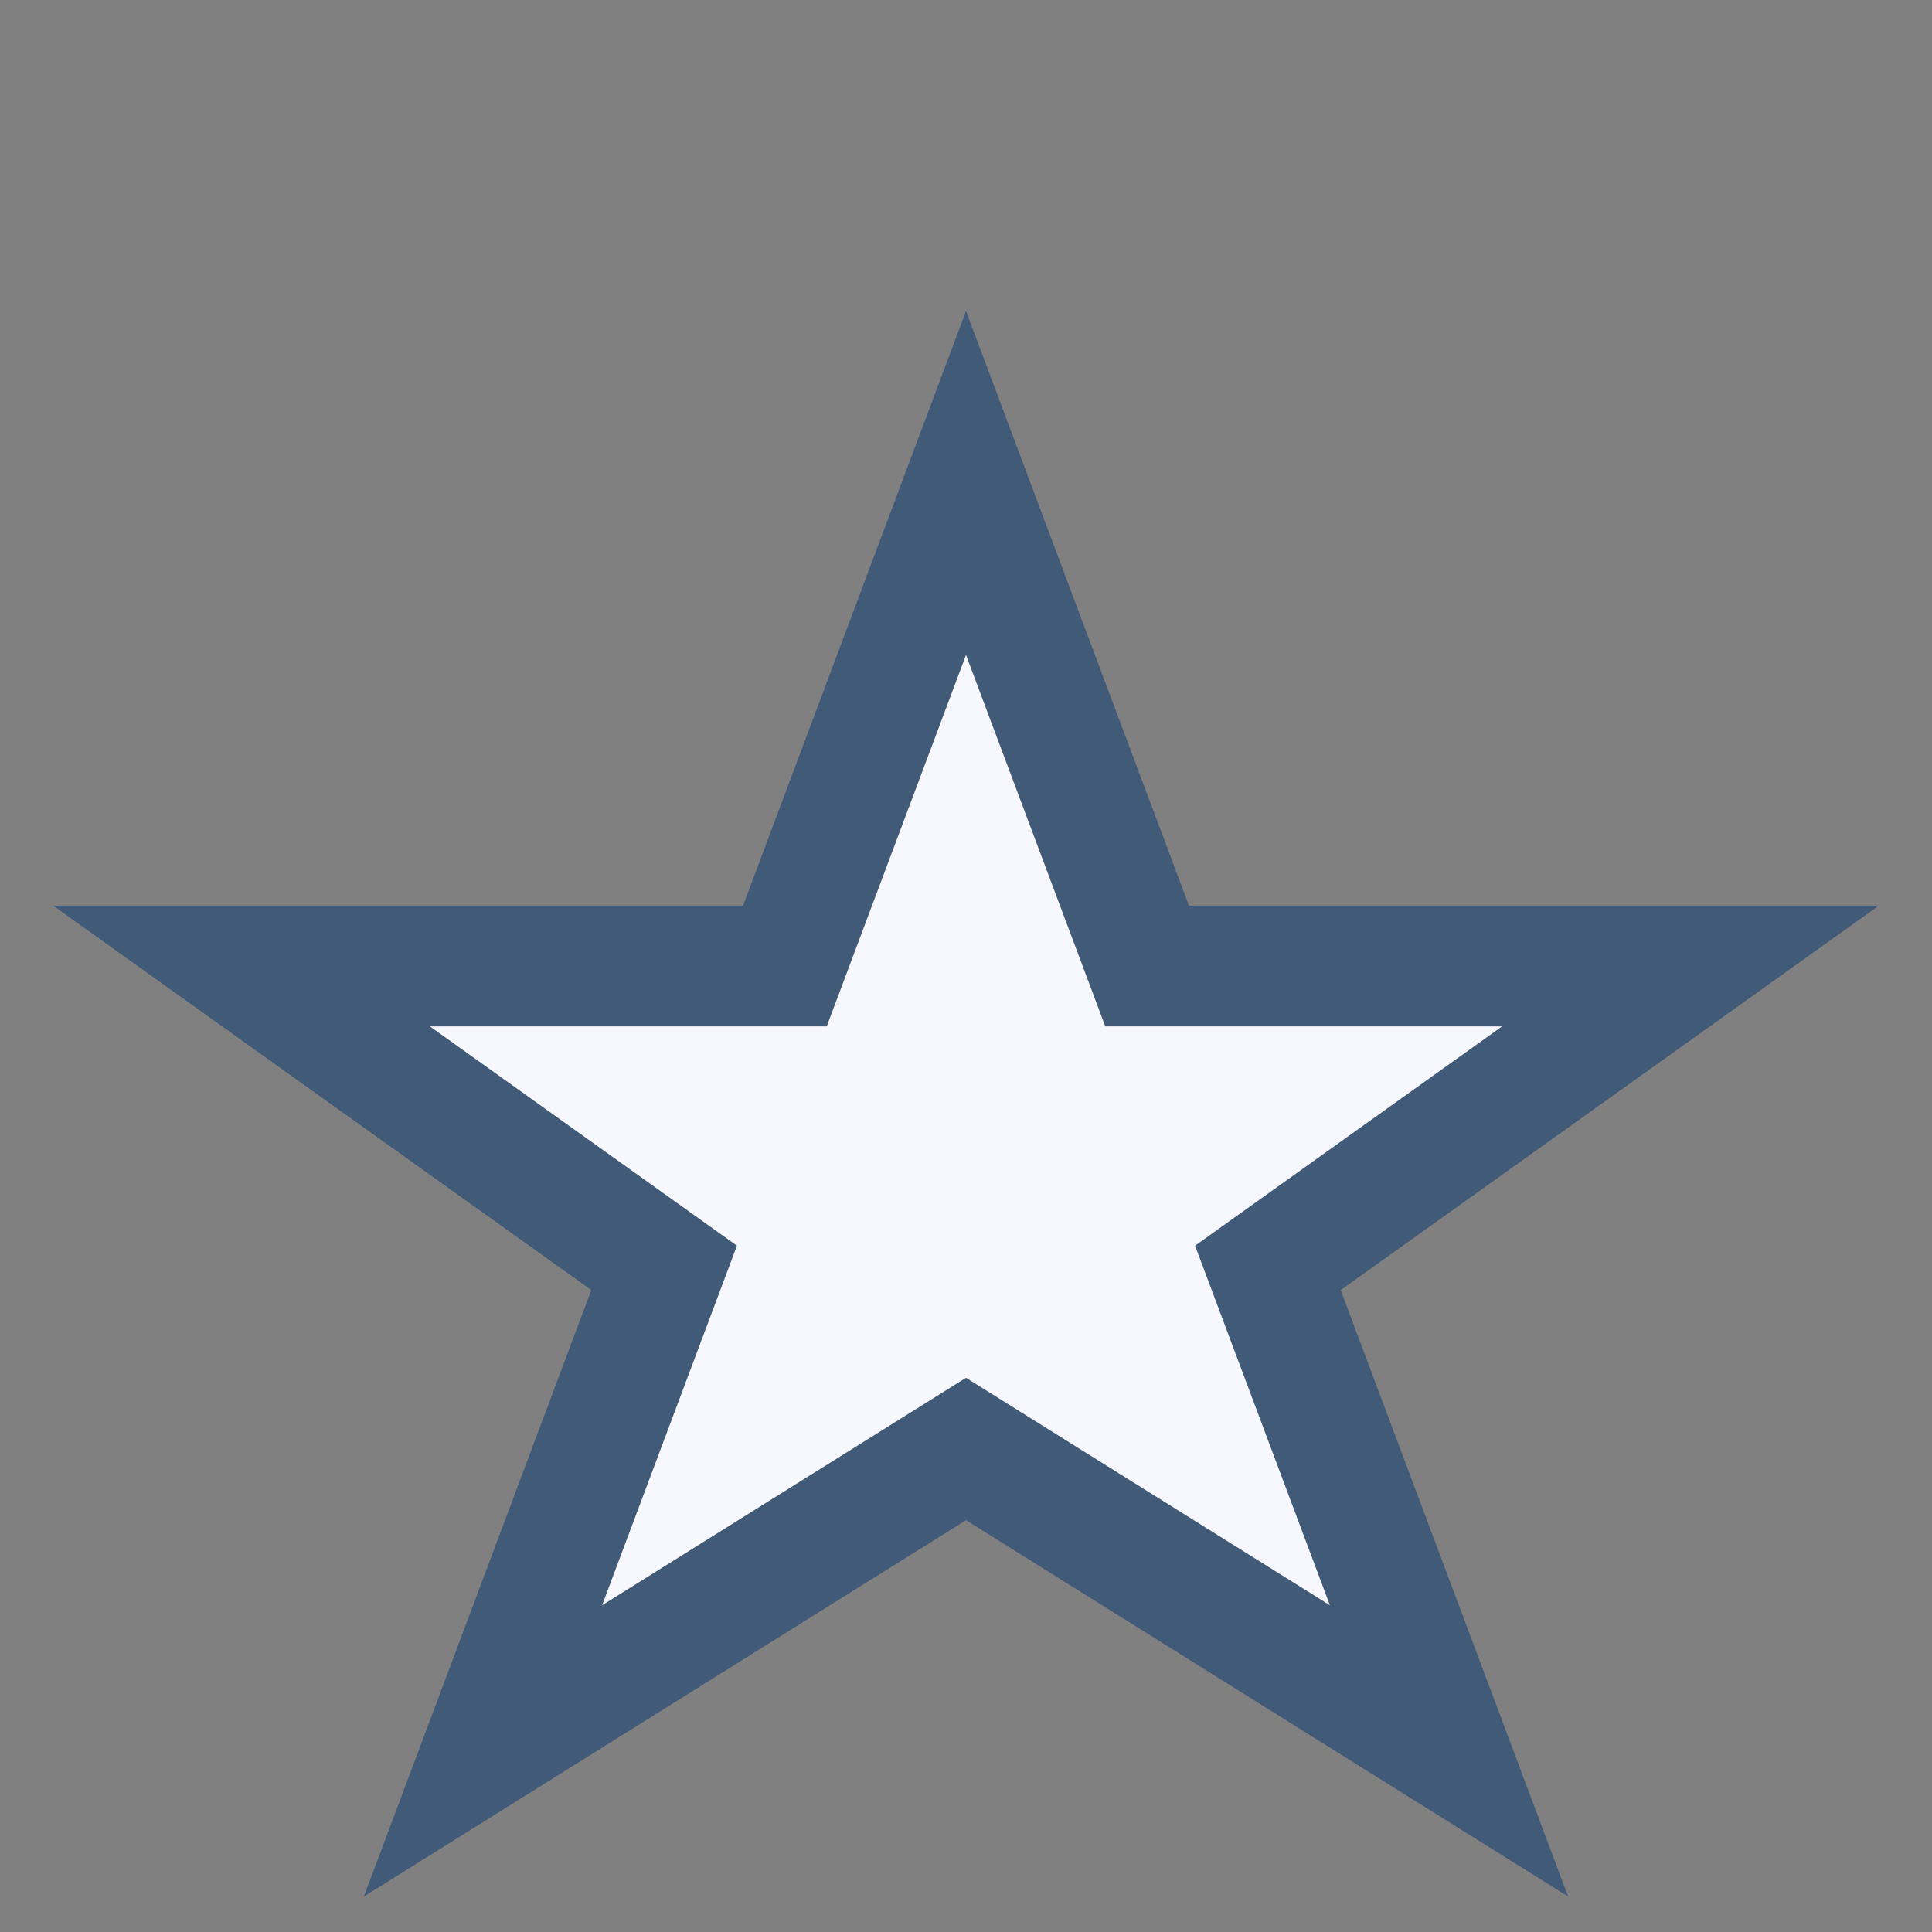 <?xml version="1.0" encoding="UTF-8"?>
<svg xmlns="http://www.w3.org/2000/svg" width="32" height="32" viewBox="0 0 32 32"><rect x="0" y="0" width="32" height="32" fill="#808080" stroke="none"/><polygon points="16,8 19,16 28,16 21,21 24,29 16,24 8,29 11,21 4,16 13,16" fill="#F7F7FF" stroke="#415A77" stroke-width="2"/></svg>